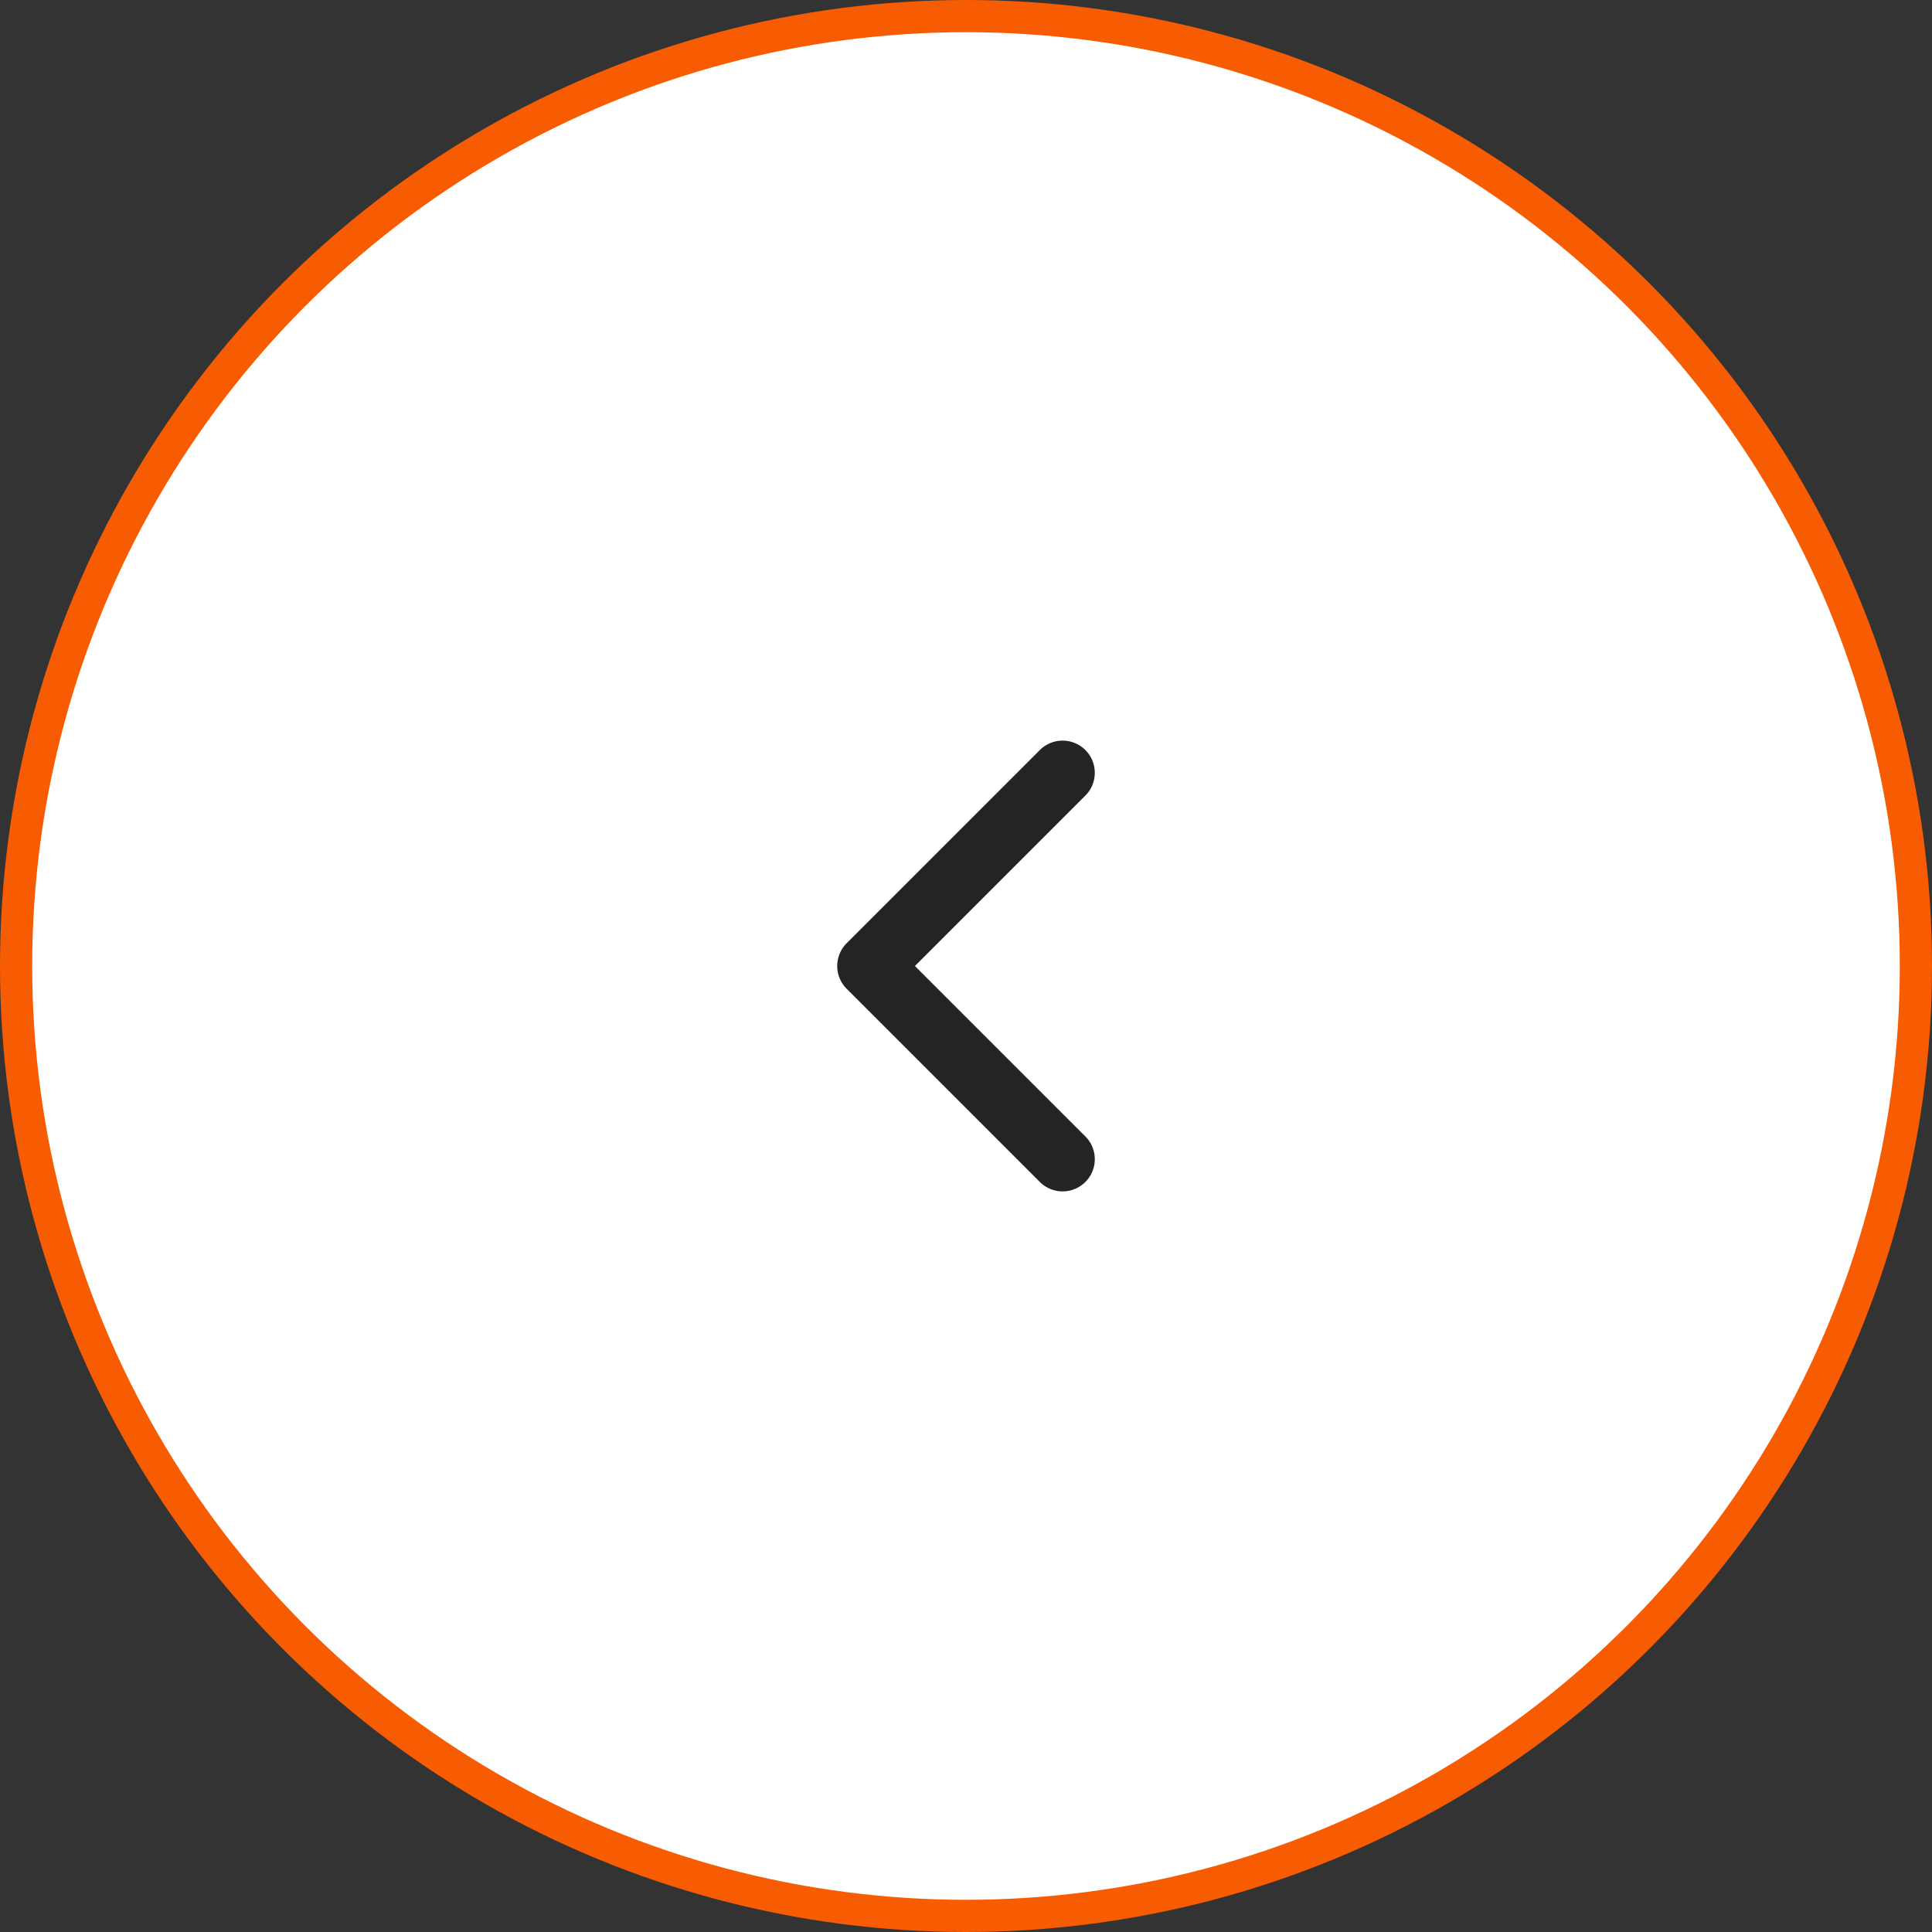 <?xml version="1.0" encoding="UTF-8"?> <svg xmlns="http://www.w3.org/2000/svg" width="60" height="60" viewBox="0 0 60 60" fill="none"><rect x="0" y="0" width="60" height="60" fill="#333333" stroke="none"/> <circle cx="30" cy="30" r="29.5" fill="white" stroke="#F75C03"></circle> <path d="M33 36L27 30L33 24" stroke="#242424" stroke-width="2" stroke-linecap="round" stroke-linejoin="round"></path> </svg> 